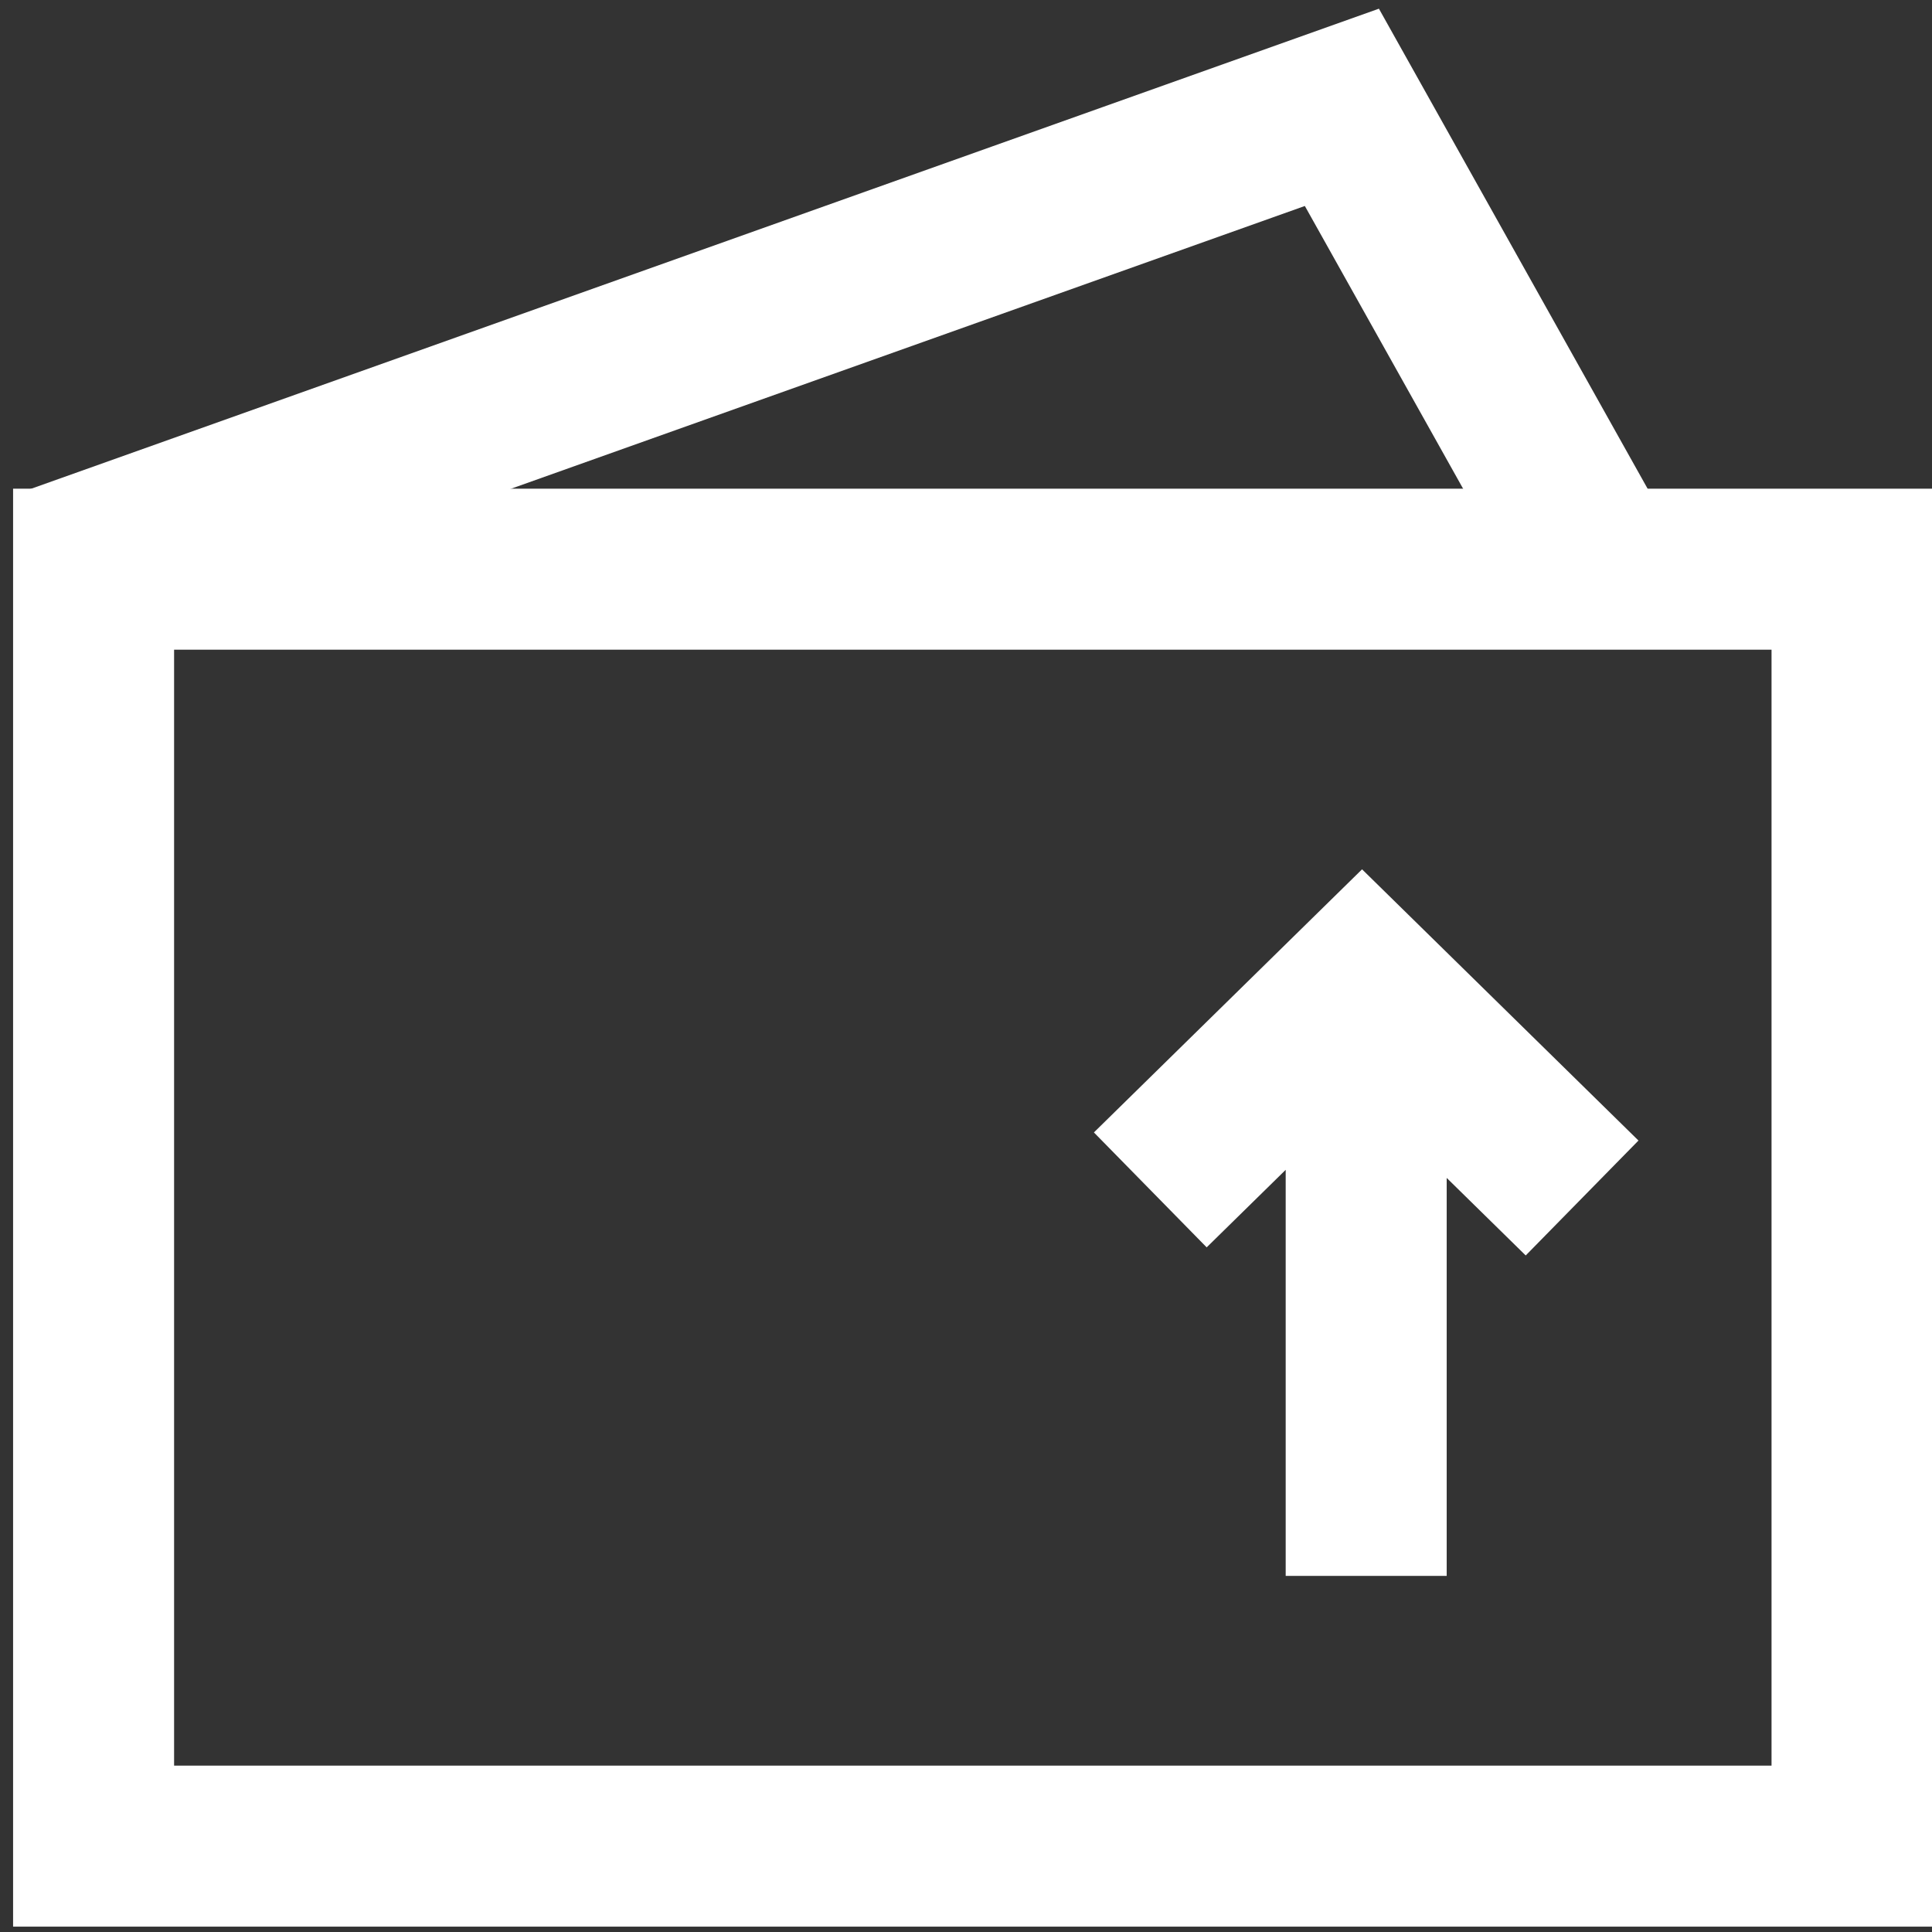 <svg xmlns="http://www.w3.org/2000/svg" width="36" height="36" fill="none"><rect width="100%" height="100%" fill="#333333" stroke="none"/><path stroke="#fff" stroke-miterlimit="10" stroke-width="3" d="M1 10.55 25.004 2l4.73 8.45M25.457 29.364V18.3M21.434 22.172 25.38 18.3l4.1 4.023"/><path stroke="#fff" stroke-miterlimit="10" stroke-width="3" d="M34.509 10.606H1.744V34.4H34.51V10.606Z"/></svg>